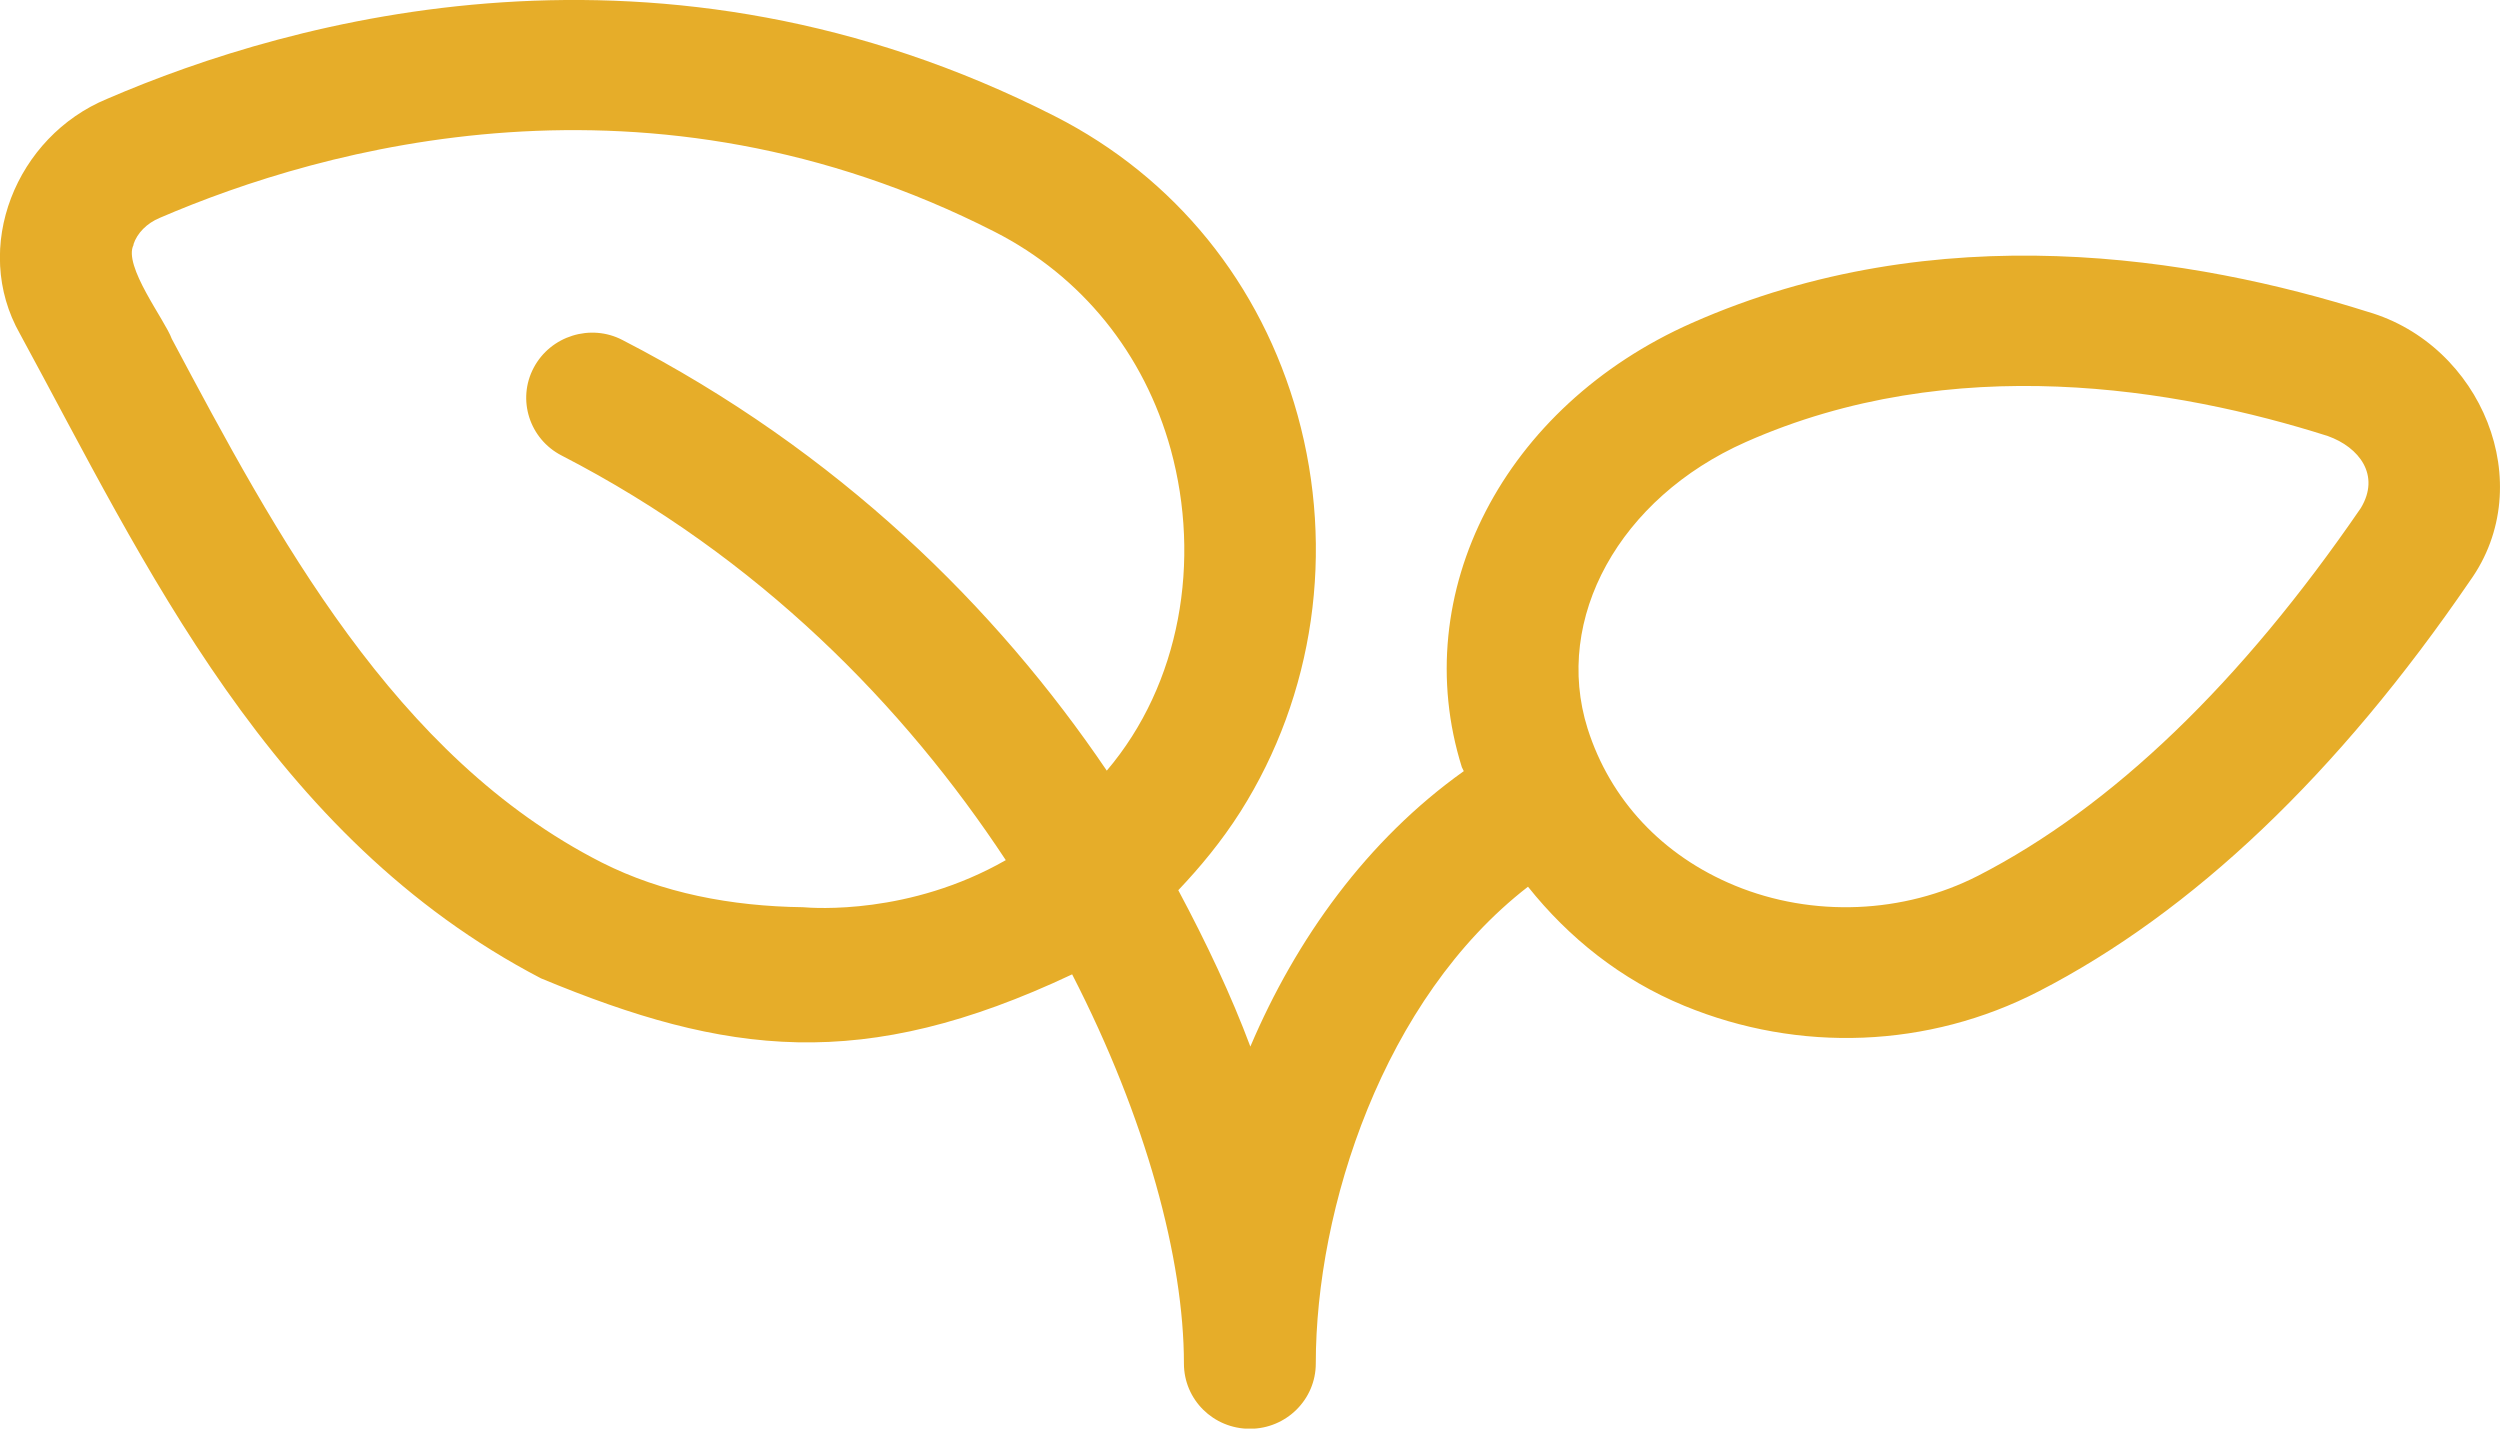 <svg width="35" height="20" viewBox="0 0 35 20" fill="none" xmlns="http://www.w3.org/2000/svg">
<g clip-path="url(#clip0_107_449)">
<path d="M0.28 4.675C-0.406 3.468 0.224 1.909 1.502 1.383C4.088 0.267 9.248 -1.184 14.77 1.628C16.45 2.483 17.656 3.971 18.167 5.814C18.691 7.71 18.401 9.729 17.366 11.364C17.096 11.788 16.799 12.143 16.496 12.463C16.892 13.204 17.238 13.938 17.505 14.652C18.144 13.148 19.136 11.762 20.493 10.796C20.486 10.776 20.473 10.76 20.466 10.741C19.702 8.303 21.053 5.687 23.686 4.522C27.119 3.002 30.726 3.599 33.148 4.365C34.739 4.825 35.553 6.776 34.578 8.134C32.73 10.838 30.697 12.77 28.542 13.879C26.997 14.675 25.188 14.744 23.58 14.081C22.694 13.716 21.962 13.129 21.392 12.414C19.363 13.984 18.421 16.917 18.421 19.09C18.421 19.592 18.009 20.003 17.498 20.003C16.987 20.003 16.575 19.595 16.575 19.09C16.575 17.631 16.048 15.661 15.01 13.641C12.078 15.024 10.171 14.776 7.574 13.697C3.775 11.716 2.029 7.889 0.28 4.675ZM22.226 10.199C22.542 11.197 23.274 11.98 24.288 12.398C25.379 12.848 26.651 12.793 27.692 12.261C29.573 11.295 31.375 9.559 33.052 7.112C33.329 6.652 33.029 6.261 32.588 6.104C30.473 5.432 27.336 4.904 24.44 6.189C22.674 6.972 21.742 8.659 22.226 10.199ZM1.871 3.426C1.716 3.716 2.313 4.486 2.405 4.744C3.864 7.484 5.518 10.597 8.424 12.075C9.268 12.502 10.236 12.688 11.241 12.701C11.393 12.714 12.734 12.812 14.081 12.042C12.658 9.882 10.625 7.801 7.864 6.378C7.413 6.147 7.235 5.595 7.472 5.148C7.709 4.701 8.269 4.528 8.714 4.76C11.742 6.32 13.953 8.512 15.495 10.789C16.529 9.572 16.816 7.85 16.391 6.294C16.019 4.946 15.142 3.866 13.927 3.246C9.083 0.776 4.523 2.065 2.237 3.05C2.056 3.125 1.92 3.263 1.868 3.422L1.871 3.426Z" fill="#E6AD29"/>
</g>
<defs>
<clipPath id="clip0_107_449">
<rect width="35" height="20" fill="white"/>
</clipPath>
</defs>
</svg>
